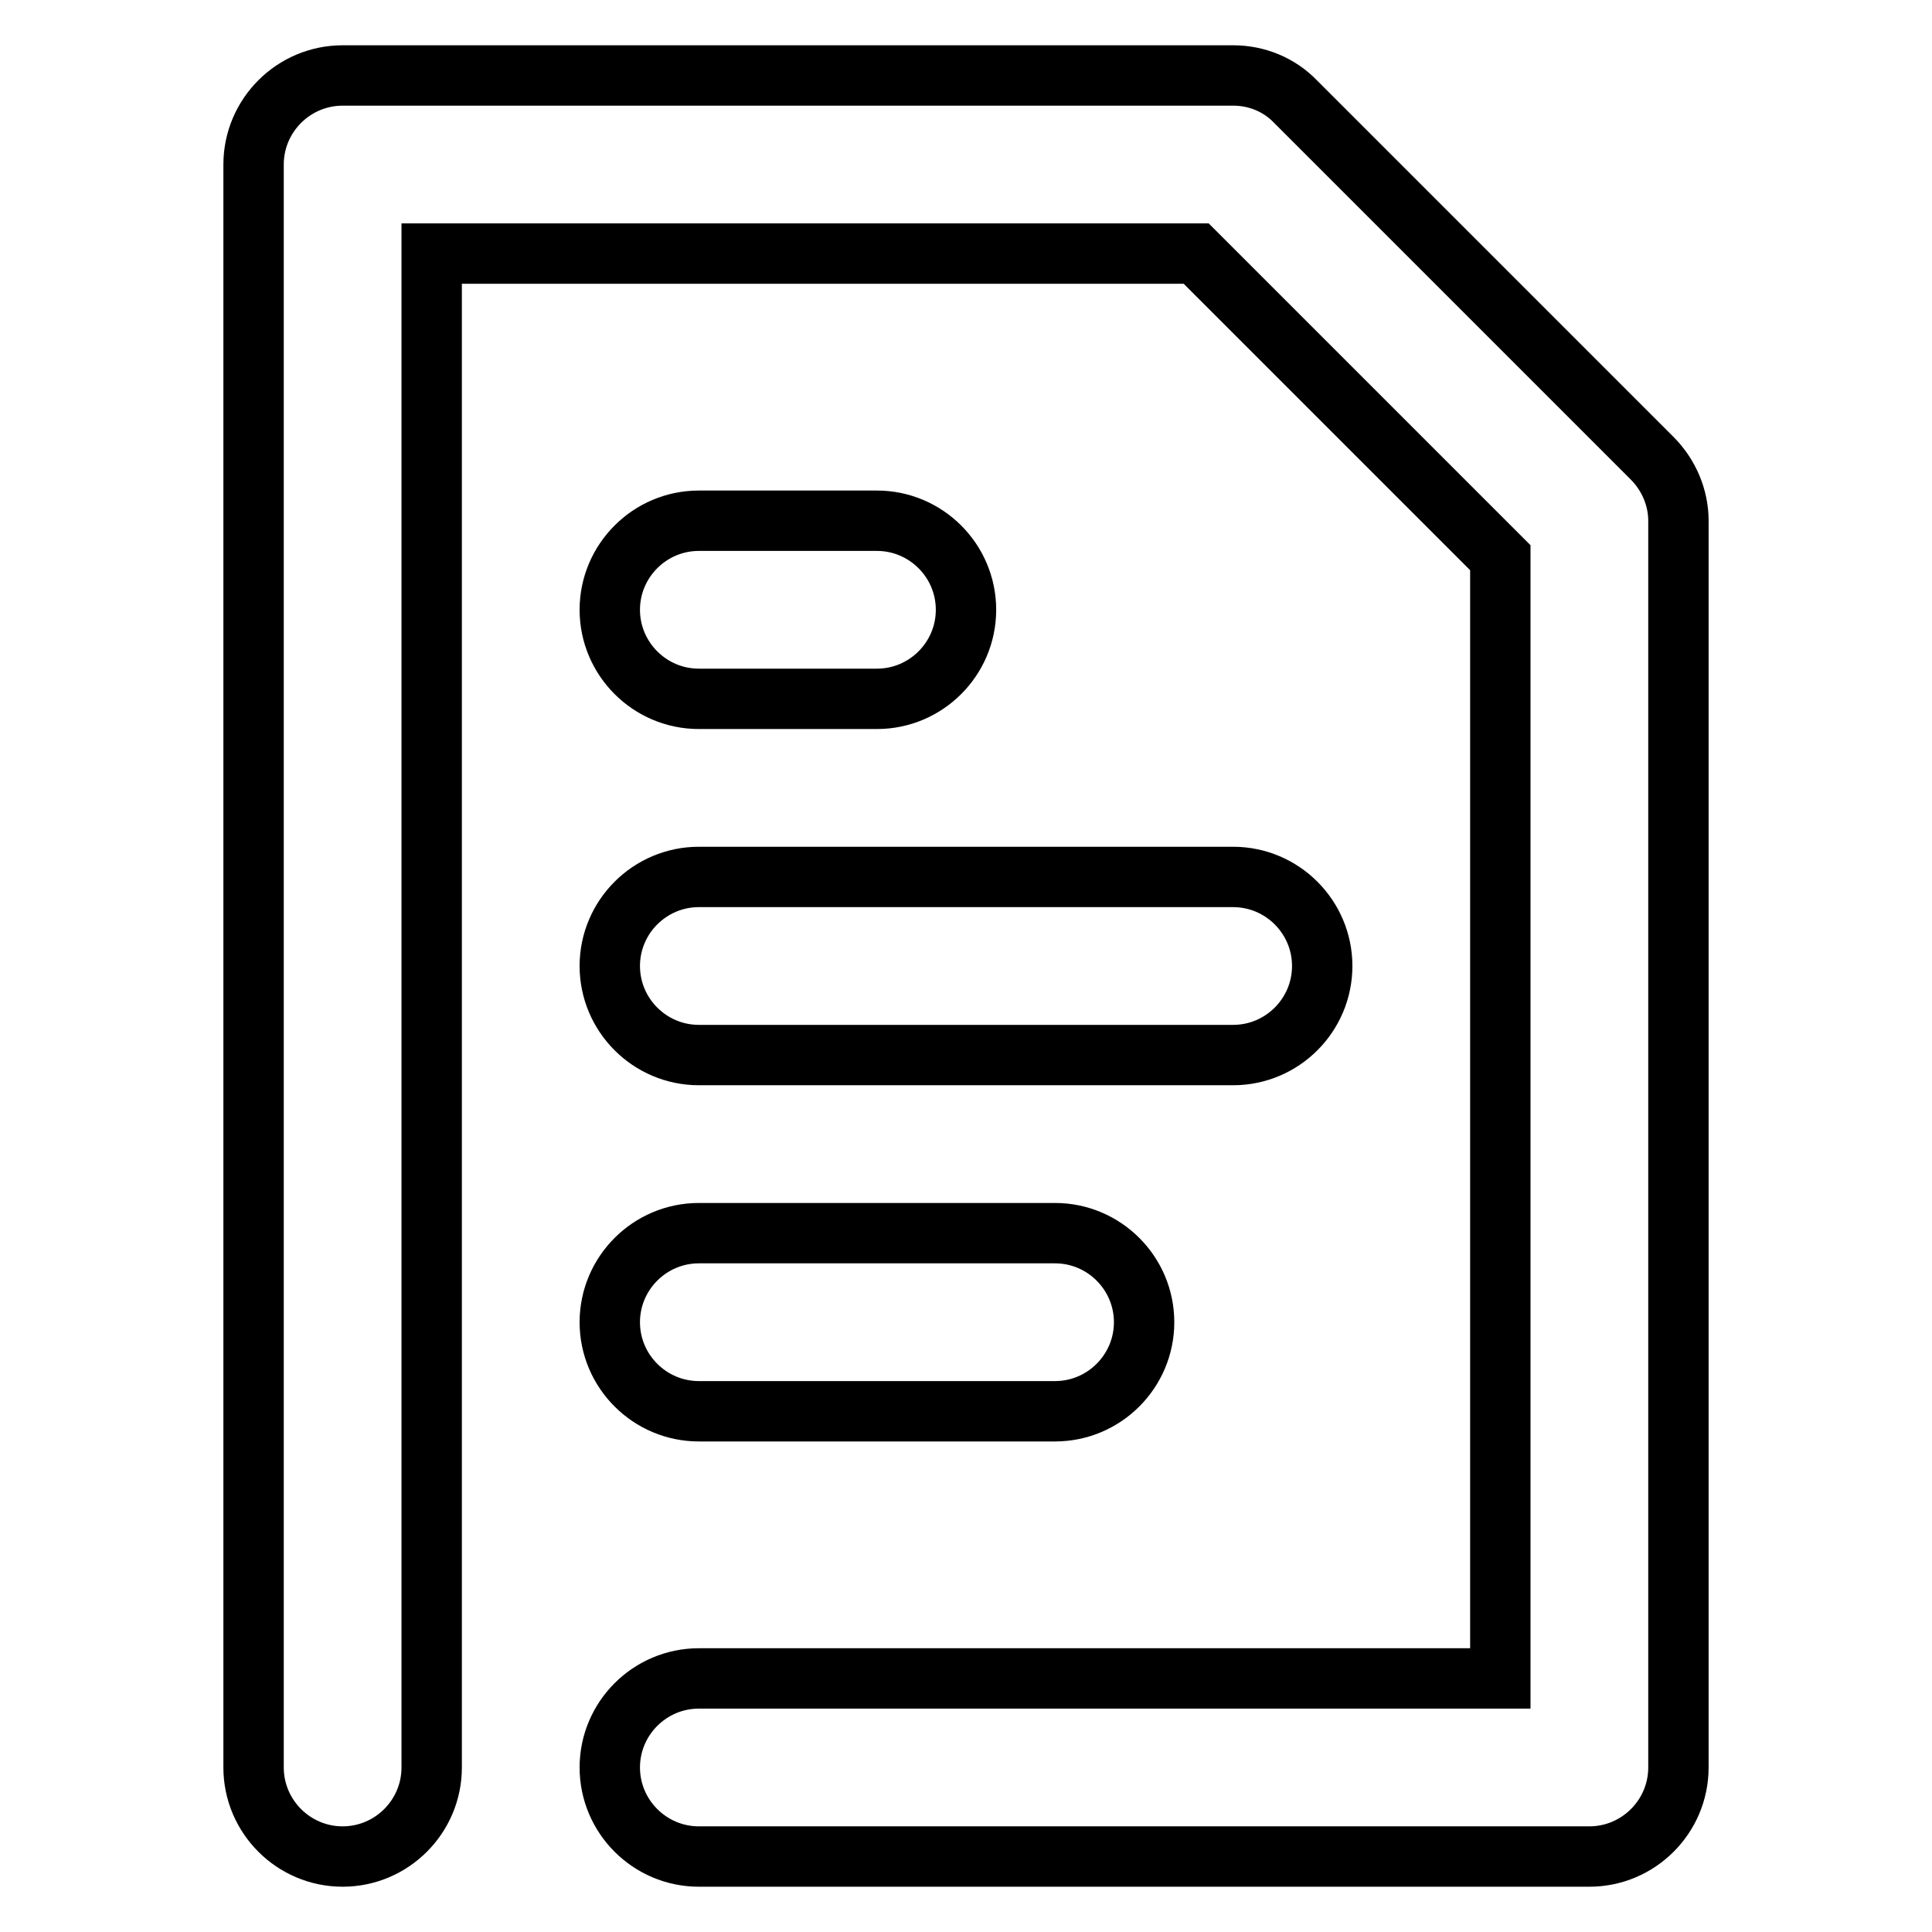 <?xml version="1.0" encoding="utf-8"?>
<!-- Svg Vector Icons : http://www.onlinewebfonts.com/icon -->
<!DOCTYPE svg PUBLIC "-//W3C//DTD SVG 1.1//EN" "http://www.w3.org/Graphics/SVG/1.1/DTD/svg11.dtd">
<svg version="1.1" xmlns="http://www.w3.org/2000/svg" xmlns:xlink="http://www.w3.org/1999/xlink" x="0px" y="0px" viewBox="0 0 256 256" enable-background="new 0 0 256 256" xml:space="preserve">
<g> <path stroke-width="8" fill-opacity="0" stroke="#000000"  d="M57.2,33.6v200.6c0,6.5-5.3,11.8-11.8,11.8s-11.8-5.3-11.8-11.8l0,0V21.8c0-6.5,5.3-11.8,11.8-11.8h118 c3.1,0,6.1,1.2,8.3,3.5l47.2,47.2c2.2,2.2,3.5,5.2,3.5,8.3v165.2c0,6.5-5.3,11.8-11.8,11.8l0,0h-118c-6.5,0-11.8-5.3-11.8-11.8 c0-6.5,5.3-11.8,11.8-11.8h106.2V73.9l-40.3-40.3H57.2z M92.6,139.8c-6.5,0-11.8-5.3-11.8-11.8c0-6.5,5.3-11.8,11.8-11.8h70.8 c6.5,0,11.8,5.3,11.8,11.8c0,6.5-5.3,11.8-11.8,11.8H92.6z M92.6,92.6c-6.5,0-11.8-5.3-11.8-11.8c0-6.5,5.3-11.8,11.8-11.8h23.6 c6.5,0,11.8,5.3,11.8,11.8c0,6.5-5.3,11.8-11.8,11.8H92.6z M92.6,187c-6.5,0-11.8-5.3-11.8-11.8c0-6.5,5.3-11.8,11.8-11.8h47.2 c6.5,0,11.8,5.3,11.8,11.8c0,6.5-5.3,11.8-11.8,11.8H92.6z"/></g>
</svg>